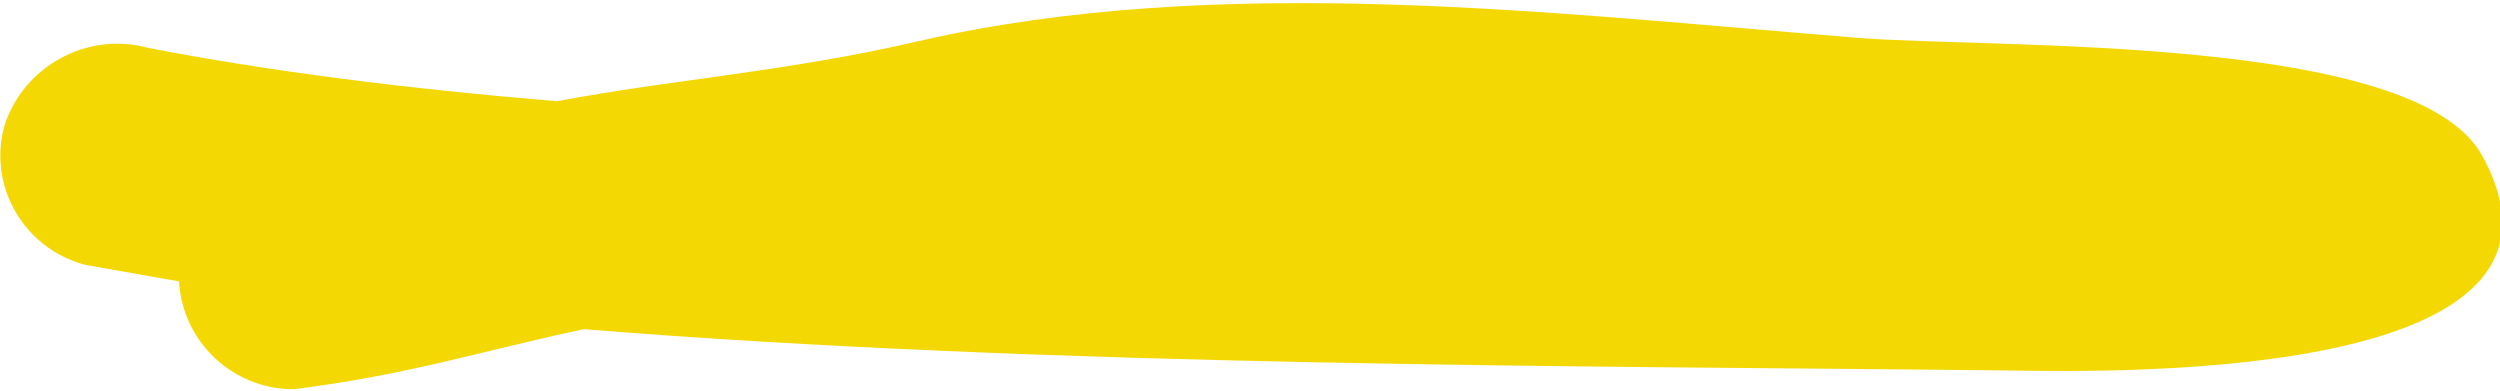 <?xml version="1.0" encoding="UTF-8"?> <!-- Generator: Adobe Illustrator 22.0.1, SVG Export Plug-In . SVG Version: 6.00 Build 0) --> <svg xmlns="http://www.w3.org/2000/svg" xmlns:xlink="http://www.w3.org/1999/xlink" id="Слой_1" x="0px" y="0px" viewBox="0 0 224.8 35.2" style="enable-background:new 0 0 224.8 35.2;" xml:space="preserve"> <style type="text/css"> .st0{fill-rule:evenodd;clip-rule:evenodd;fill:#F4D804;} </style> <path class="st0" d="M13.3,4.3C24.1,6.4,36.7,8,50.1,9.1c10.6-2,20.4-2.6,32.5-5.4c27.1-6.2,57-2.5,84.4-0.3 c12.4,1,50.2-0.4,56.2,10.6c11.5,20.9-35.4,19.4-43.6,19.3c-36.7-0.4-85-0.3-127.1-3.7c-9,1.9-15.7,4.1-26.1,5.4 c-5.5,0-10-4.3-10.3-9.7c-2.9-0.5-5.7-1-8.5-1.5c-5.5-1.5-8.7-7.1-7.2-12.5C2.1,6,7.8,2.8,13.3,4.3"></path> </svg> 